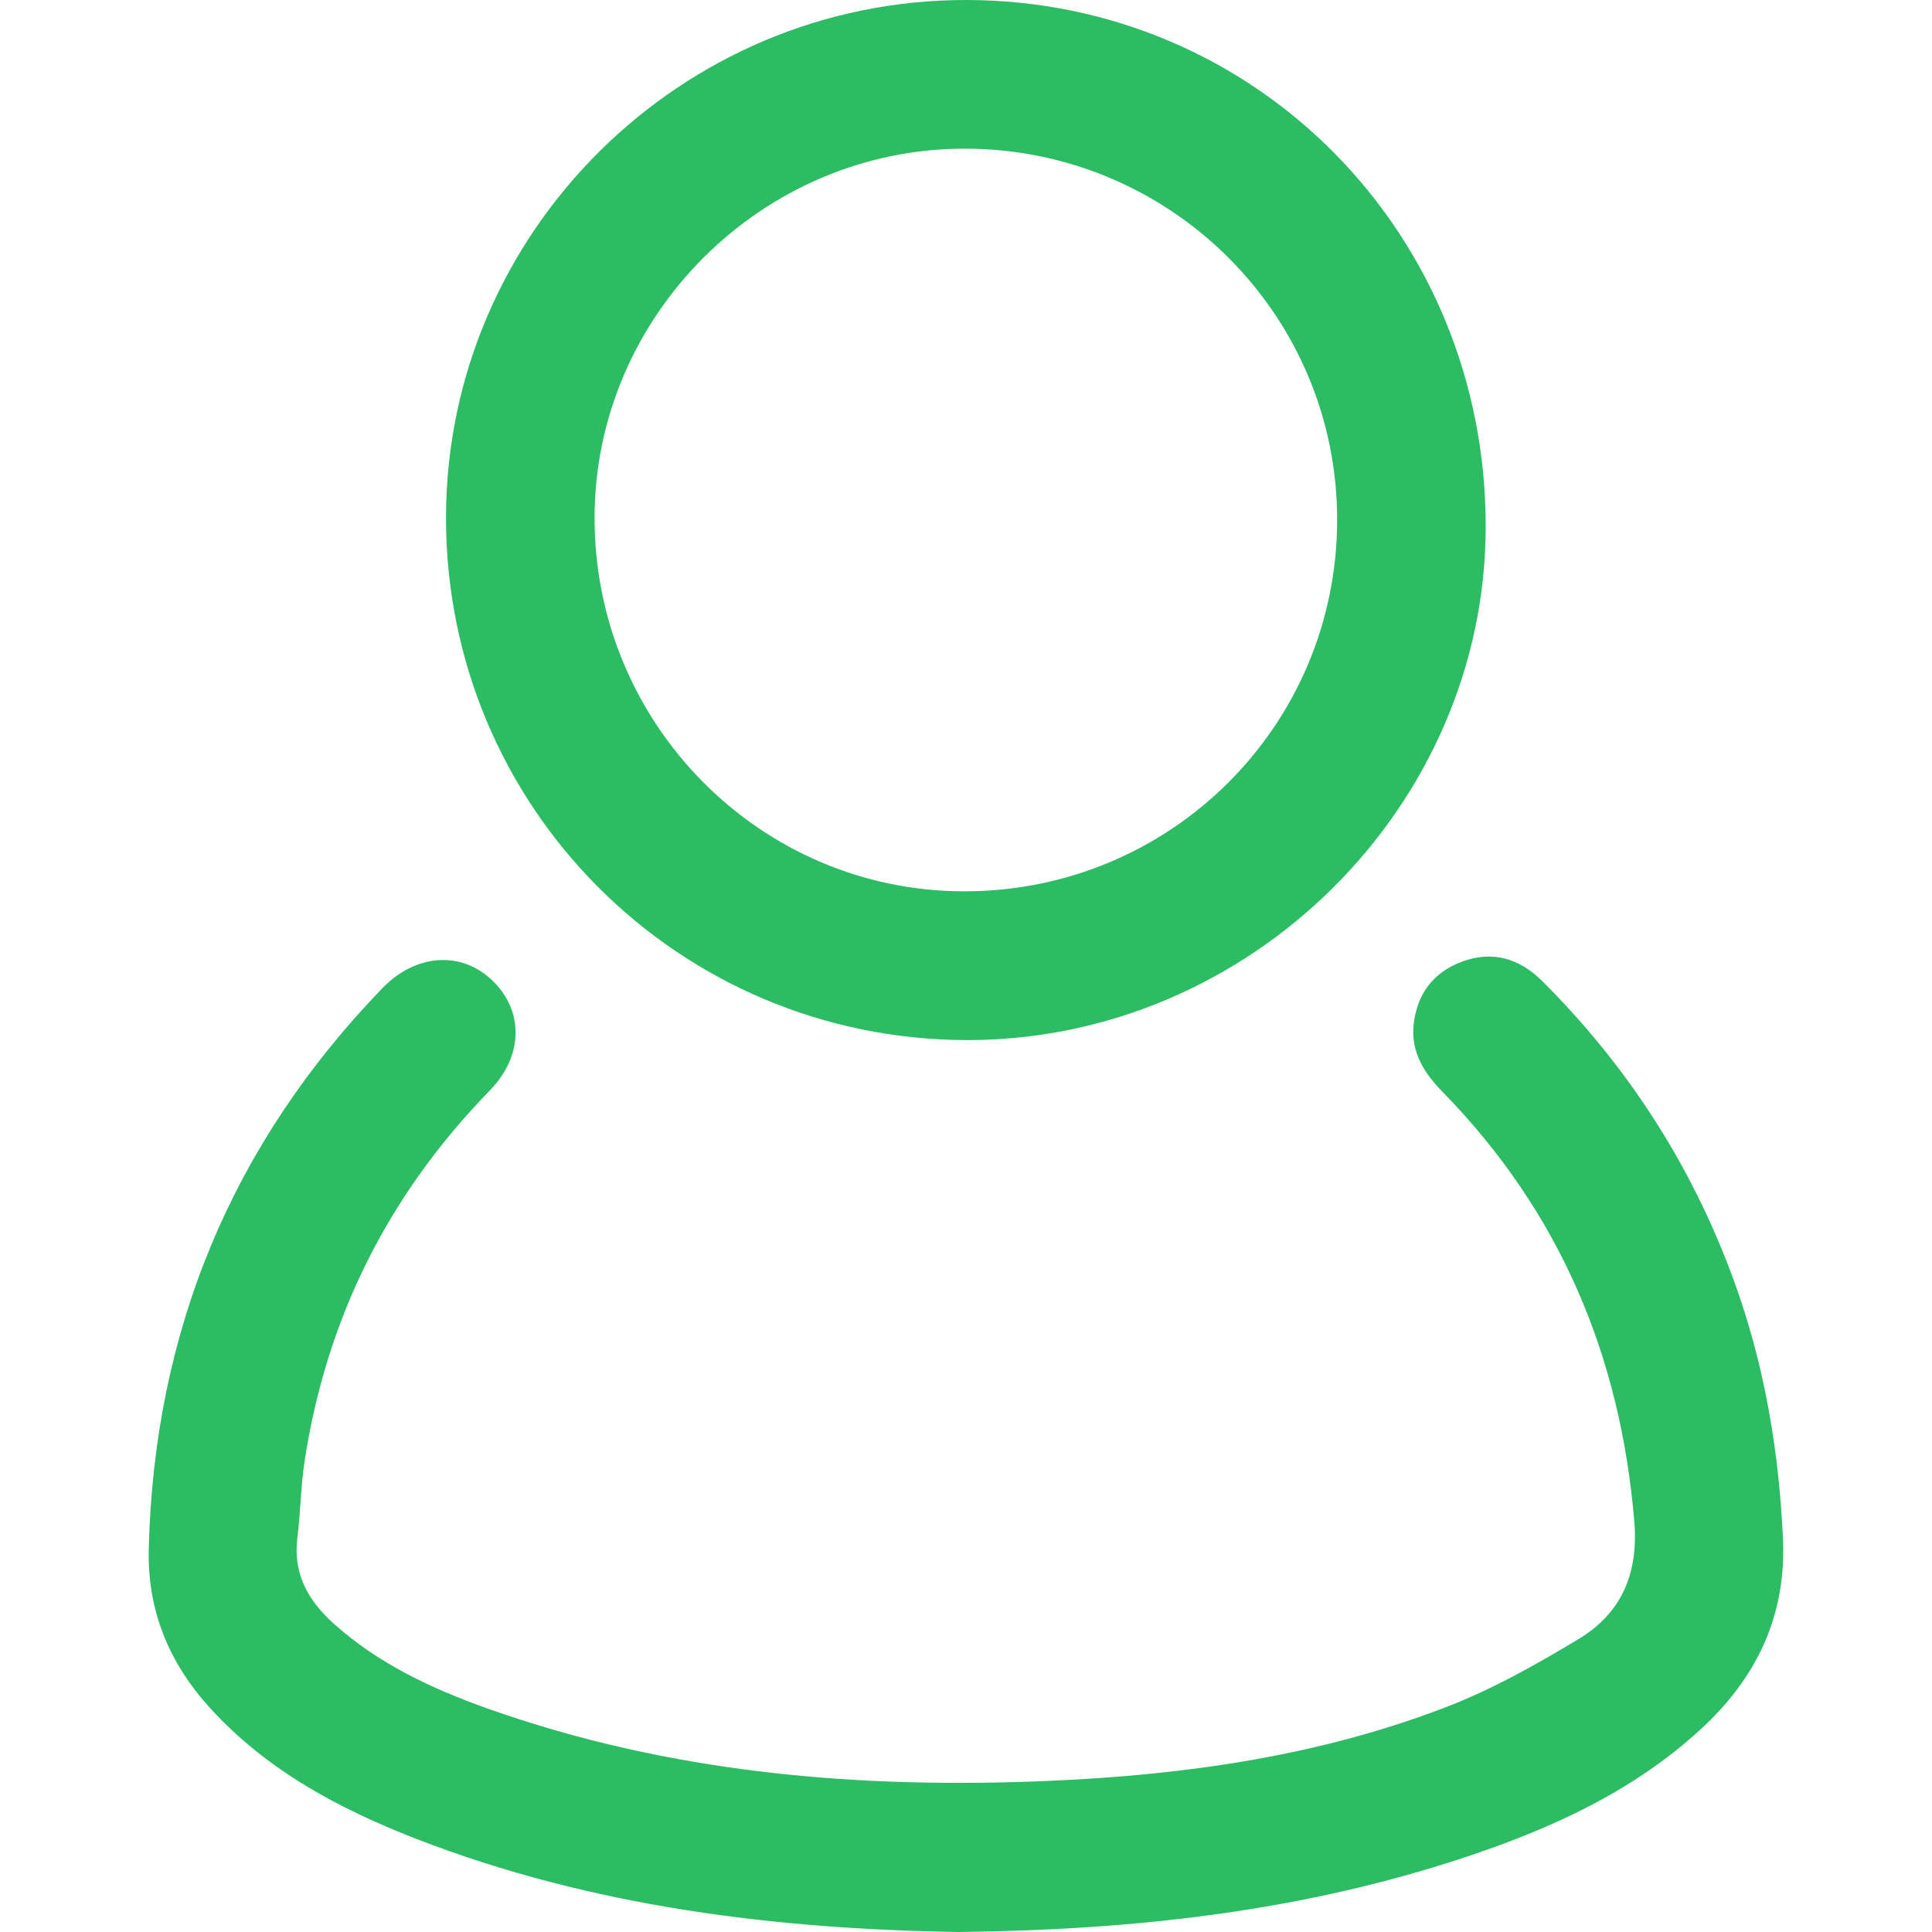 <svg width="20" height="20" viewBox="0 0 20 20" fill="none" xmlns="http://www.w3.org/2000/svg">
<path d="M9.928 20C8.054 19.971 6.138 19.746 4.307 19.035C3.51 18.725 2.764 18.328 2.177 17.684C1.749 17.215 1.523 16.671 1.54 16.027C1.597 13.783 2.396 11.849 3.956 10.232C4.306 9.869 4.782 9.84 5.104 10.157C5.424 10.472 5.417 10.933 5.069 11.29C4.019 12.368 3.377 13.648 3.152 15.134C3.113 15.395 3.111 15.661 3.078 15.923C3.032 16.297 3.194 16.574 3.458 16.811C3.92 17.224 4.47 17.481 5.045 17.686C6.938 18.358 8.899 18.523 10.889 18.434C12.278 18.373 13.649 18.177 14.954 17.678C15.436 17.494 15.894 17.237 16.337 16.97C16.784 16.702 16.963 16.294 16.918 15.749C16.775 14.031 16.144 12.542 14.936 11.306C14.742 11.108 14.604 10.892 14.634 10.606C14.668 10.293 14.835 10.067 15.132 9.956C15.45 9.837 15.729 9.921 15.966 10.157C16.882 11.07 17.557 12.136 17.985 13.357C18.275 14.188 18.416 15.043 18.457 15.921C18.495 16.725 18.185 17.368 17.607 17.9C16.902 18.548 16.052 18.933 15.157 19.229C13.484 19.784 11.756 19.979 9.928 20Z" fill="#2CBC63"/>
<path d="M10.004 4.13664e-06C13.004 0.004 15.383 2.418 15.38 5.454C15.377 8.354 12.932 10.772 10.007 10.767C7.014 10.76 4.61 8.344 4.617 5.348C4.625 2.403 7.048 -0.004 10.004 4.13664e-06ZM9.983 9.227C12.118 9.227 13.838 7.515 13.842 5.387C13.846 3.265 12.123 1.542 9.991 1.539C7.896 1.535 6.159 3.263 6.155 5.355C6.15 7.49 7.867 9.227 9.983 9.227Z" fill="#2CBC63"/>
</svg>
